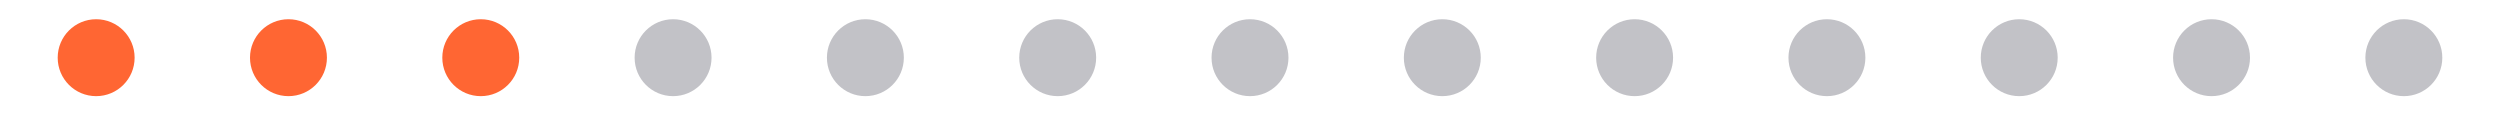 <?xml version="1.0" encoding="UTF-8"?>
<svg width="260" height="12" viewBox="0 0 260 12" fill="none" xmlns="http://www.w3.org/2000/svg">
  <circle cx="10" cy="6" r="4" fill="#FF6633"/>
  <circle cx="30" cy="6" r="4" fill="#FF6633"/>
  <circle cx="50" cy="6" r="4" fill="#FF6633"/>
  <circle cx="70" cy="6" r="4" fill="#333344" opacity="0.3"/>
  <circle cx="90" cy="6" r="4" fill="#333344" opacity="0.3"/>
  <circle cx="110" cy="6" r="4" fill="#333344" opacity="0.3"/>
  <circle cx="130" cy="6" r="4" fill="#333344" opacity="0.3"/>
  <circle cx="150" cy="6" r="4" fill="#333344" opacity="0.3"/>
  <circle cx="170" cy="6" r="4" fill="#333344" opacity="0.3"/>
  <circle cx="190" cy="6" r="4" fill="#333344" opacity="0.3"/>
  <circle cx="210" cy="6" r="4" fill="#333344" opacity="0.3"/>
  <circle cx="230" cy="6" r="4" fill="#333344" opacity="0.3"/>
  <circle cx="250" cy="6" r="4" fill="#333344" opacity="0.3"/>
</svg>

